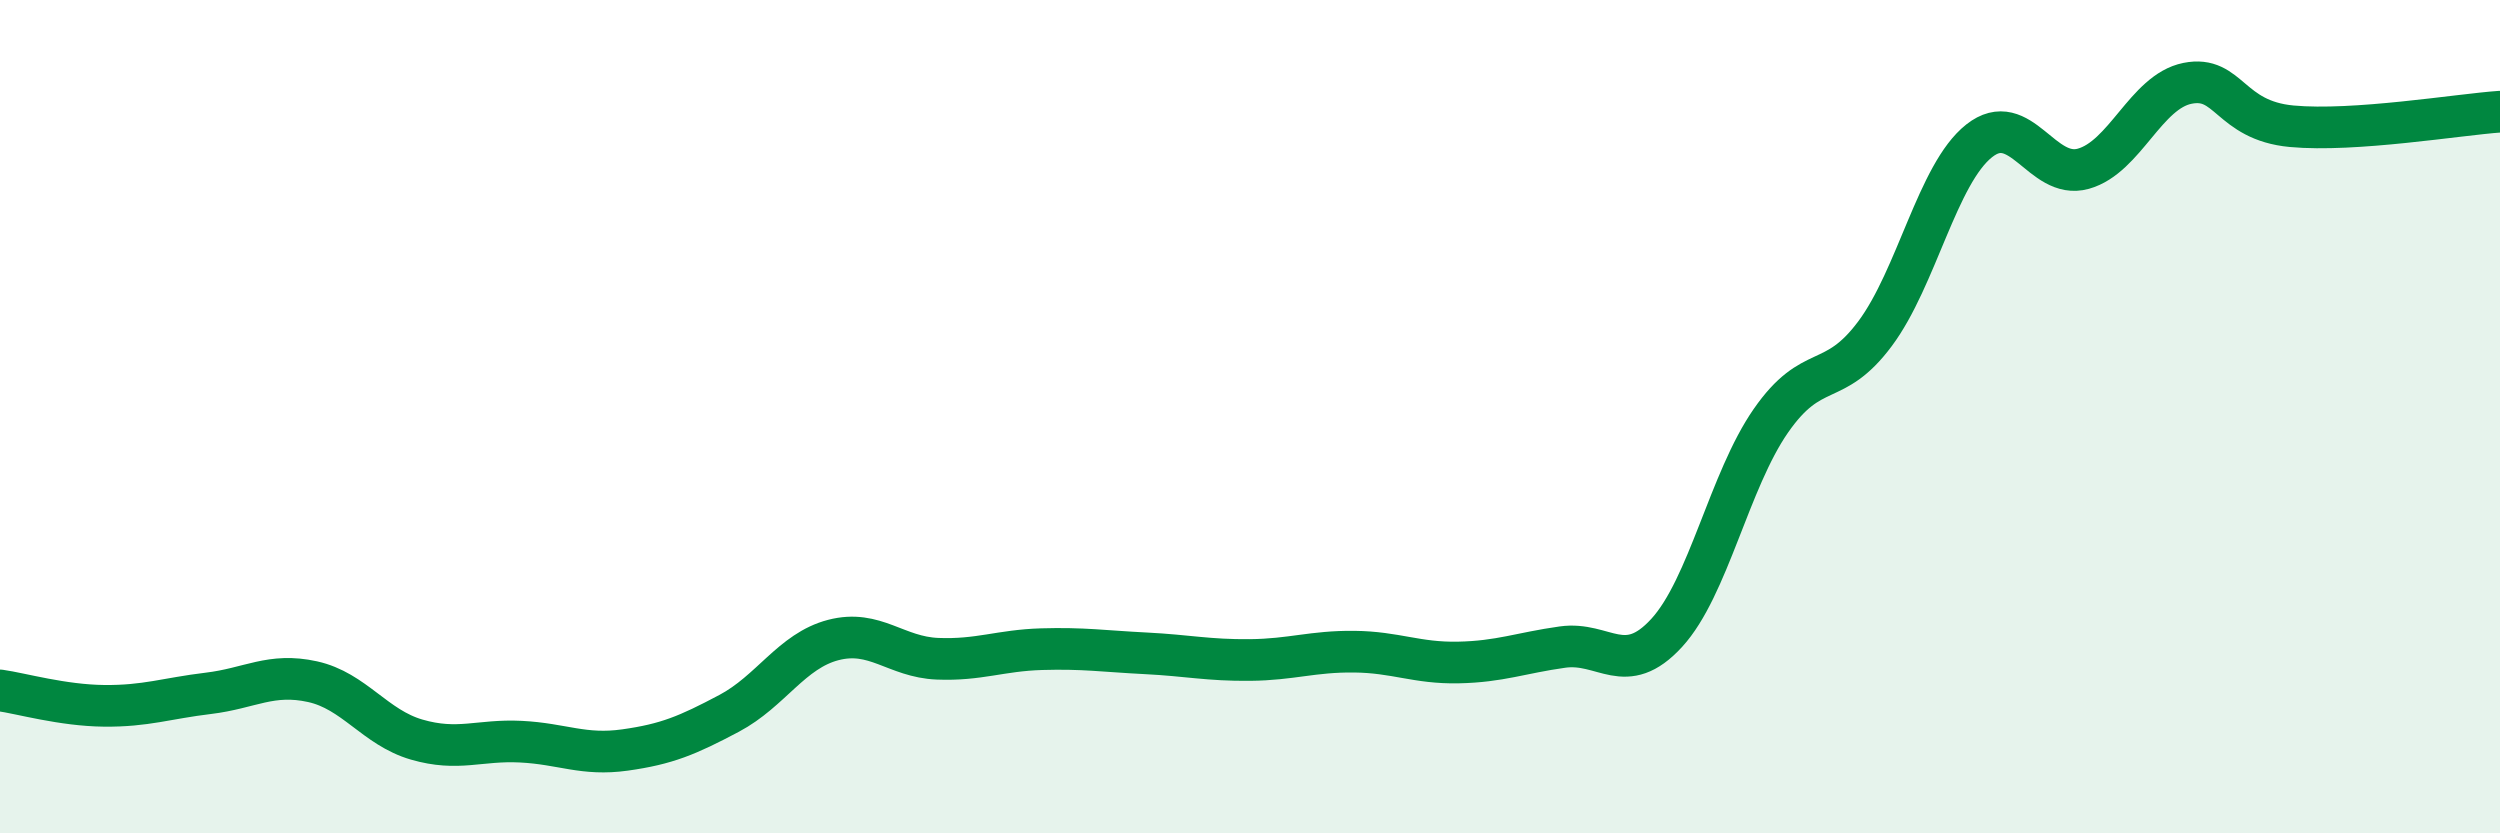 
    <svg width="60" height="20" viewBox="0 0 60 20" xmlns="http://www.w3.org/2000/svg">
      <path
        d="M 0,16.57 C 0.5,16.64 1.5,16.93 2.5,16.94 C 3.5,16.95 4,16.76 5,16.64 C 6,16.52 6.5,16.14 7.5,16.36 C 8.5,16.58 9,17.46 10,17.75 C 11,18.04 11.5,17.75 12.5,17.8 C 13.5,17.85 14,18.14 15,18 C 16,17.86 16.5,17.65 17.5,17.12 C 18.5,16.59 19,15.62 20,15.36 C 21,15.1 21.5,15.77 22.5,15.81 C 23.5,15.85 24,15.61 25,15.58 C 26,15.55 26.5,15.63 27.5,15.68 C 28.5,15.73 29,15.85 30,15.84 C 31,15.83 31.5,15.63 32.5,15.64 C 33.5,15.65 34,15.92 35,15.9 C 36,15.88 36.5,15.67 37.5,15.53 C 38.5,15.39 39,16.28 40,15.19 C 41,14.1 41.5,11.54 42.5,10.1 C 43.5,8.66 44,9.35 45,8.01 C 46,6.67 46.5,4.17 47.5,3.38 C 48.5,2.59 49,4.33 50,4.05 C 51,3.77 51.5,2.2 52.5,2 C 53.5,1.8 53.5,2.89 55,3.03 C 56.5,3.17 59,2.75 60,2.68L60 20L0 20Z"
        fill="#008740"
        opacity="0.1"
        stroke-linecap="round"
        stroke-linejoin="round"
      />
      <path
        d="M 0,16.57 C 0.5,16.64 1.5,16.93 2.5,16.94 C 3.5,16.95 4,16.76 5,16.64 C 6,16.52 6.5,16.14 7.5,16.36 C 8.5,16.58 9,17.46 10,17.75 C 11,18.04 11.5,17.75 12.5,17.8 C 13.5,17.85 14,18.14 15,18 C 16,17.86 16.5,17.65 17.5,17.12 C 18.5,16.59 19,15.62 20,15.36 C 21,15.1 21.5,15.77 22.5,15.81 C 23.5,15.85 24,15.61 25,15.58 C 26,15.55 26.5,15.63 27.5,15.68 C 28.5,15.73 29,15.85 30,15.84 C 31,15.83 31.5,15.63 32.5,15.64 C 33.5,15.65 34,15.92 35,15.9 C 36,15.88 36.5,15.67 37.5,15.53 C 38.5,15.39 39,16.28 40,15.19 C 41,14.1 41.5,11.54 42.5,10.1 C 43.5,8.66 44,9.35 45,8.01 C 46,6.67 46.5,4.17 47.5,3.38 C 48.5,2.59 49,4.33 50,4.05 C 51,3.77 51.5,2.2 52.5,2 C 53.5,1.8 53.5,2.89 55,3.03 C 56.5,3.17 59,2.75 60,2.68"
        stroke="#008740"
        stroke-width="1"
        fill="none"
        stroke-linecap="round"
        stroke-linejoin="round"
      />
    </svg>
  